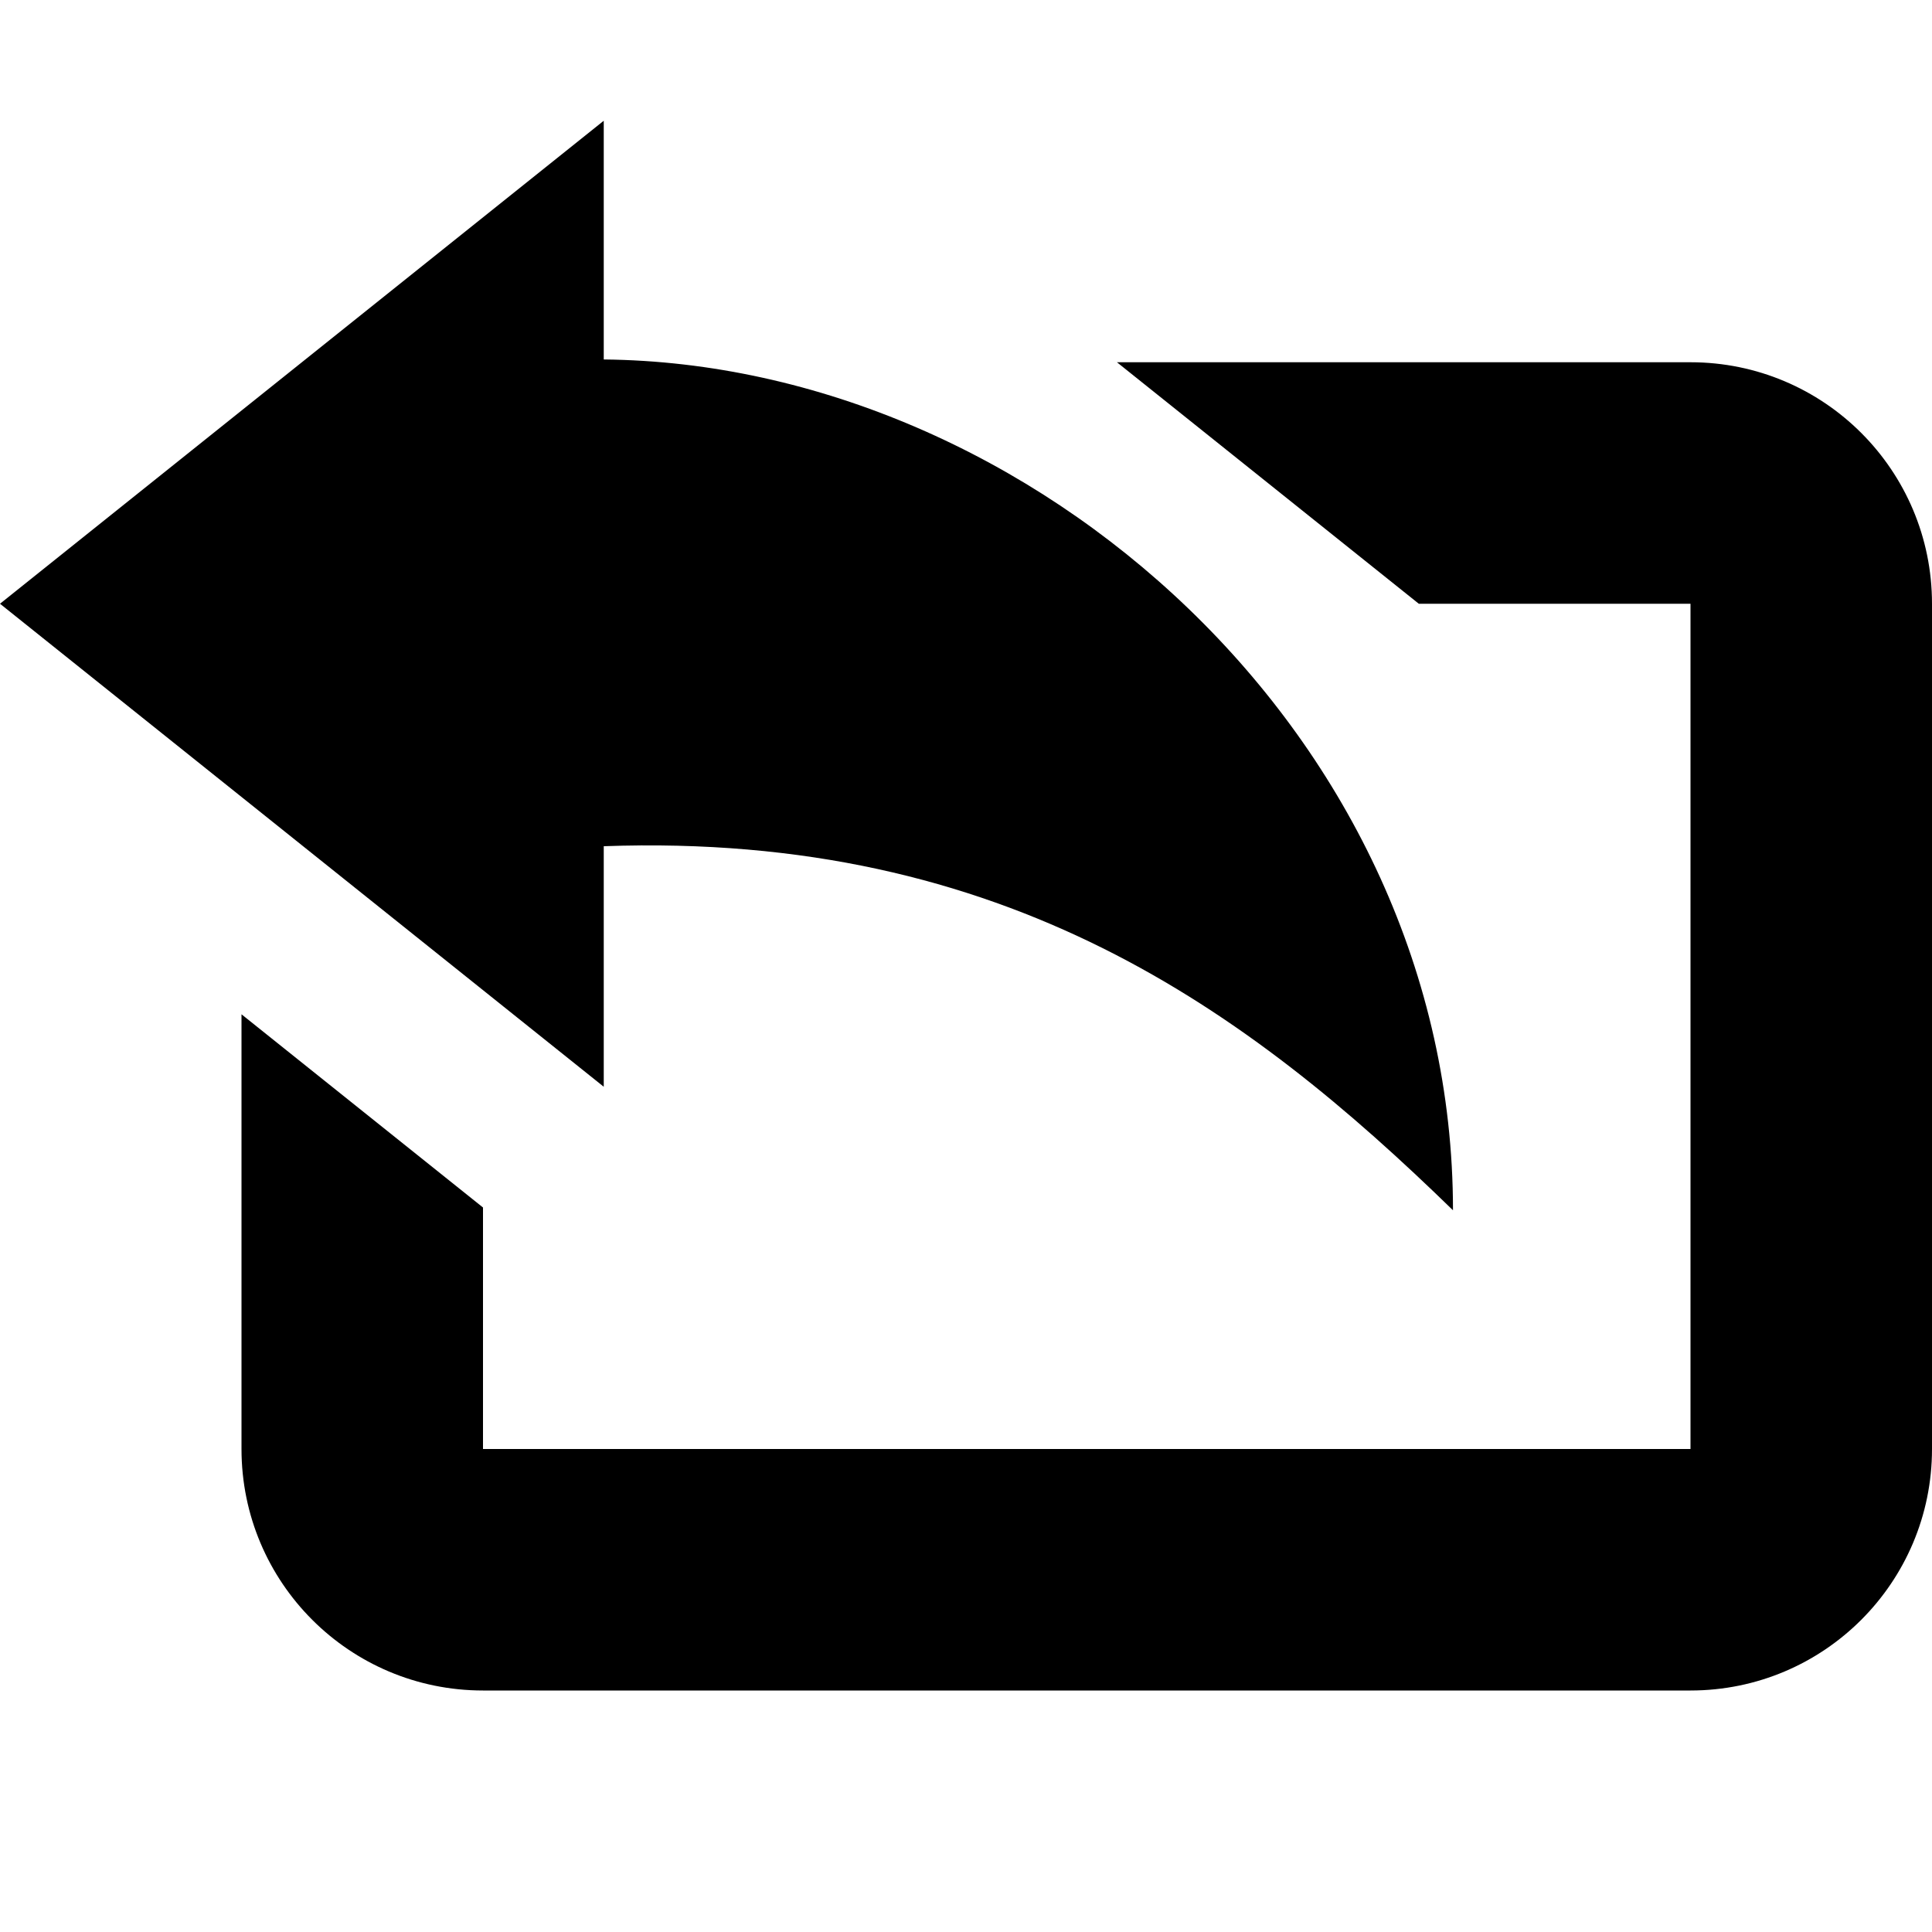 <?xml version="1.0" ?><svg height="16px" version="1.1" viewBox="0 0 16 16" width="16px" xmlns="http://www.w3.org/2000/svg" xmlns:sketch="http://www.bohemiancoding.com/sketch/ns" xmlns:xlink="http://www.w3.org/1999/xlink"><title/><defs/><g fill="none" fill-rule="evenodd" id="Icons with numbers" stroke="none" stroke-width="1"><g fill="#000000" id="Group" transform="translate(-48, -384)"><path d="M64,389 C64,387.895 63.105,387 62,387 L57.25,387 L59.75,389 L62,389 L62,396 L52,396 L52,394 L50,392.4 L50,396 C50,397.105 50.895,398 52,398 L62,398 C63.105,398 64,397.105 64,396 L64,389 L64,389 Z M48,389 L53,393 L53,391.008 C56.333,390.888 58.339,392.373 60.033,394.023 C60.033,390.101 56.54,387.011 53,386.977 L53,385 L48,389 L48,389 Z M48,389" id="Shape"/></g></g></svg>